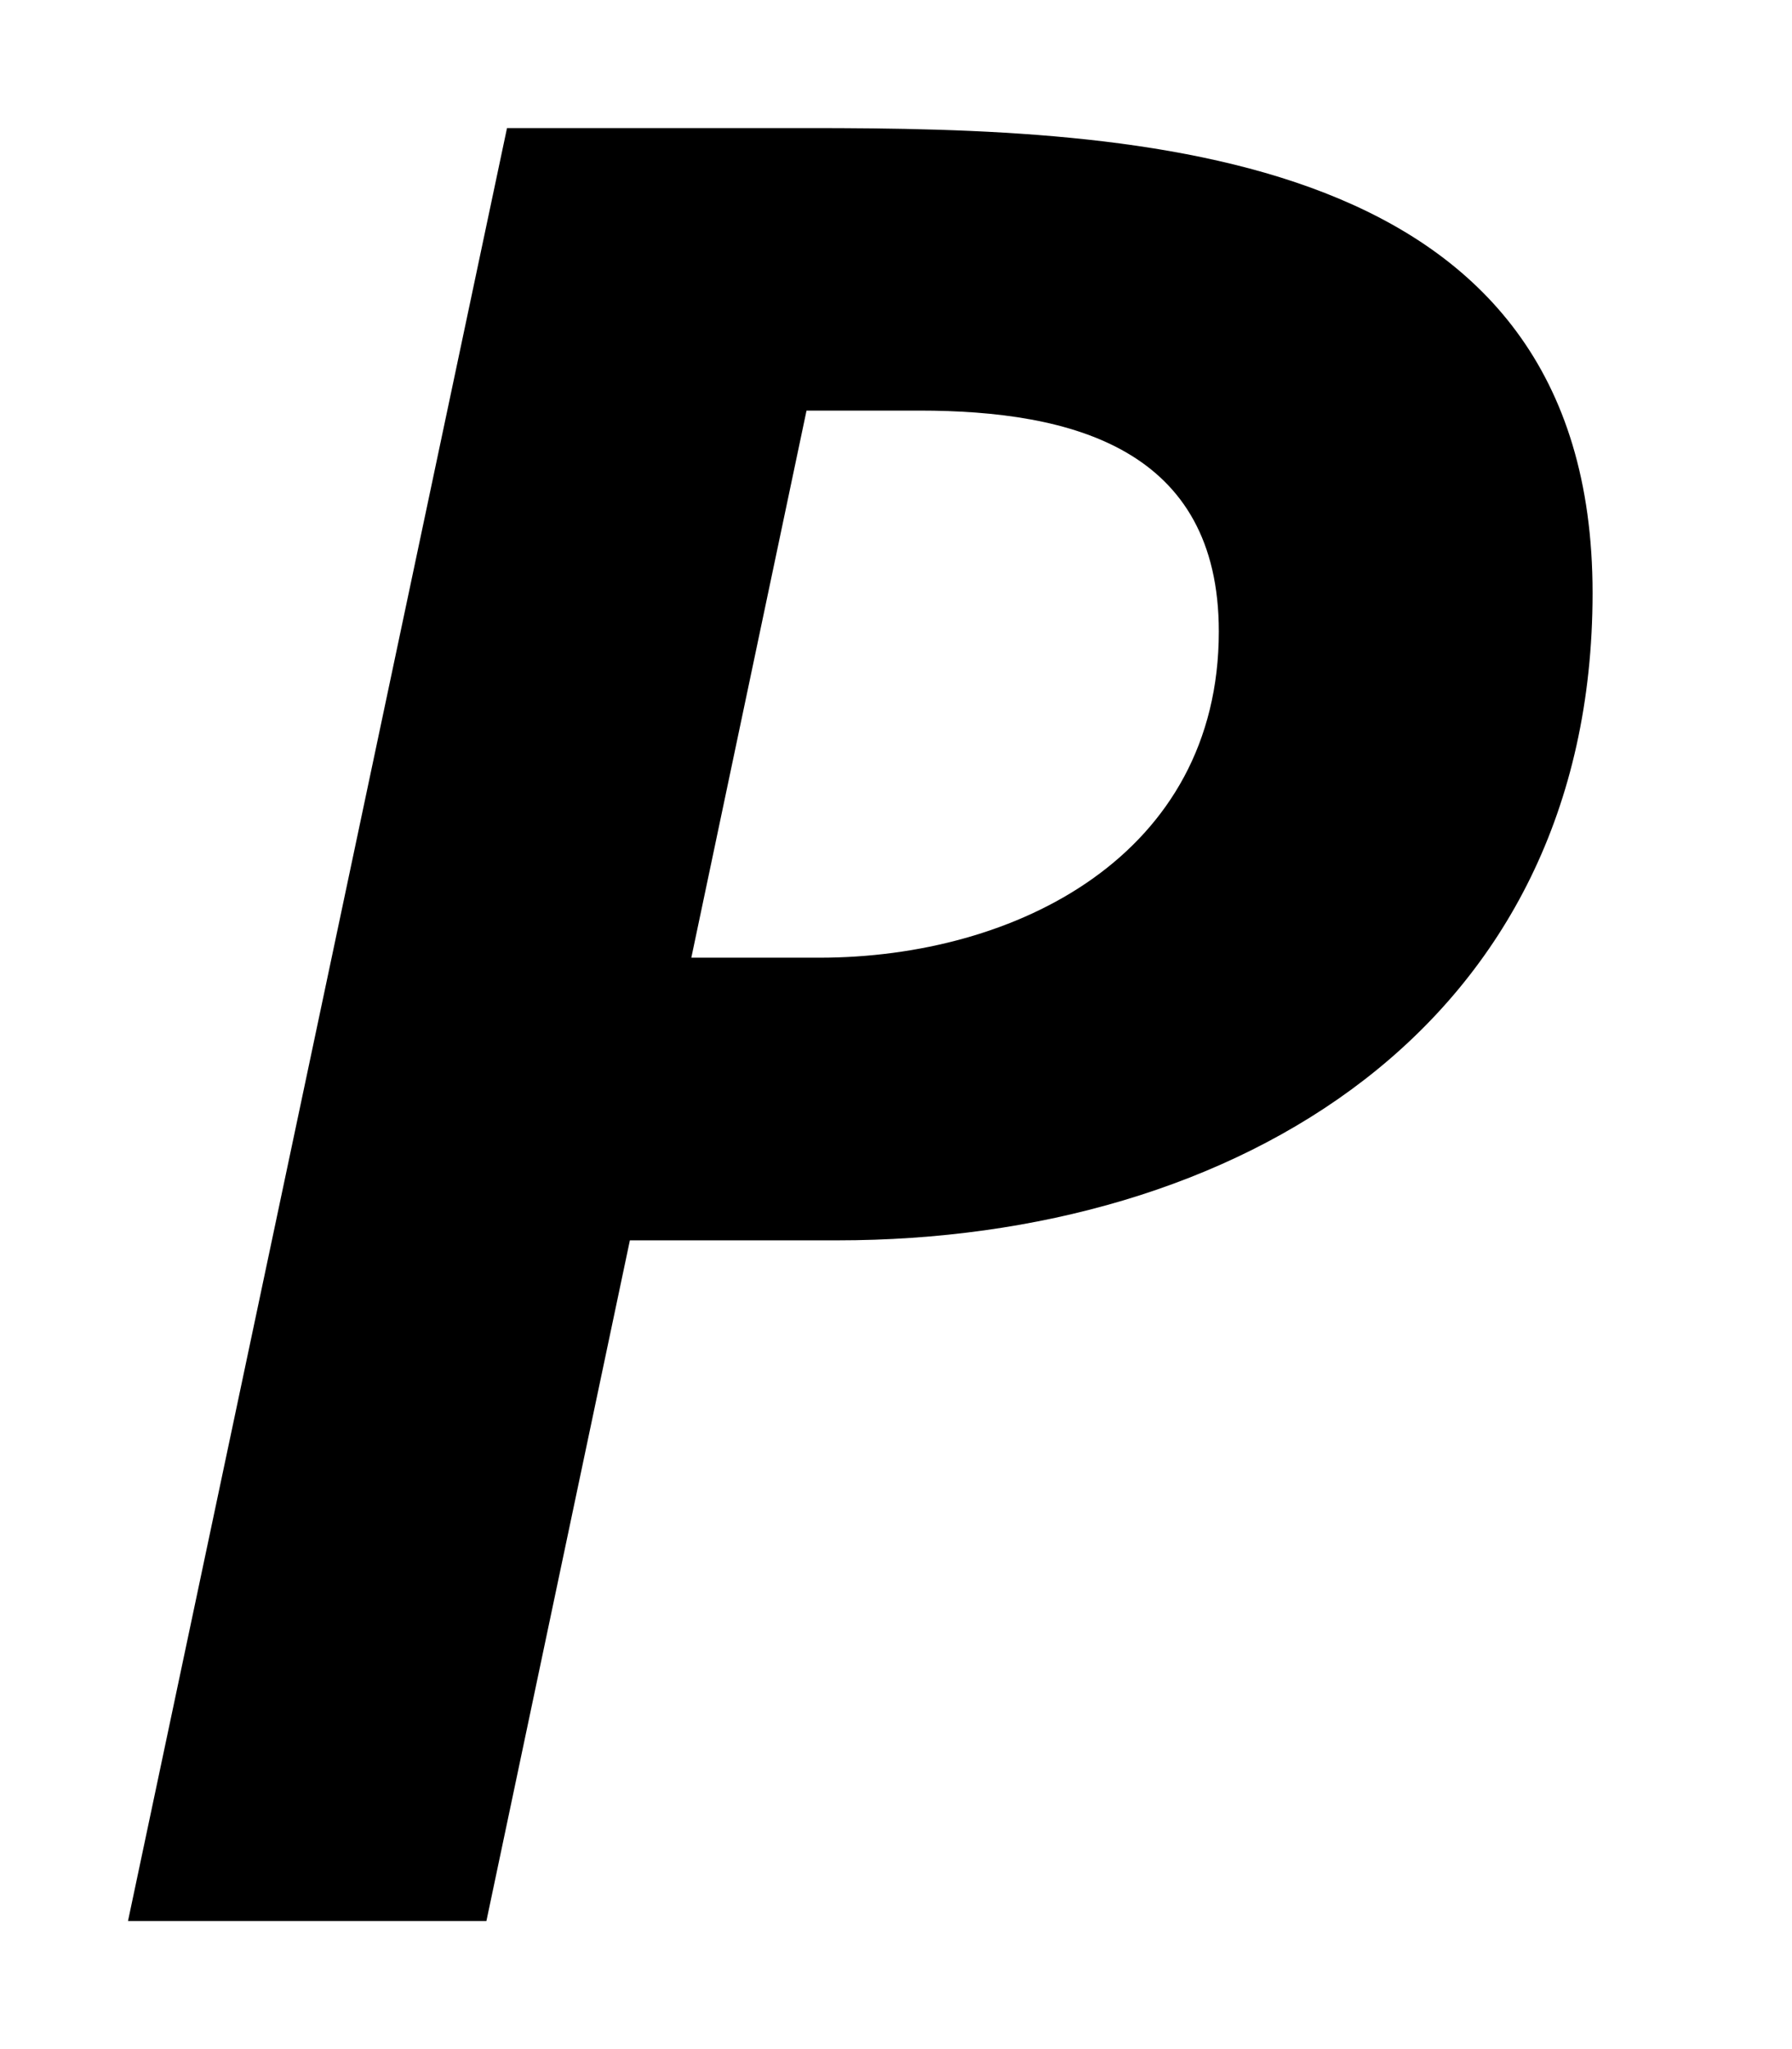 <svg width="14" height="16" viewBox="0 0 14 16" fill="none" xmlns="http://www.w3.org/2000/svg"><path fill-rule="evenodd" clip-rule="evenodd" d="M5.401 7.478h1c1.54 0 3.121-.802 3.121-2.547 0-1.424-1.141-1.725-2.341-1.725h-.88l-.9 4.272ZM3.8 15H1L3.961 1h2.36c2.581 0 6.121.14 6.121 3.63 0 3.39-2.78 5.055-5.901 5.055h-1.62L3.8 15Z" fill="#000"/></svg>